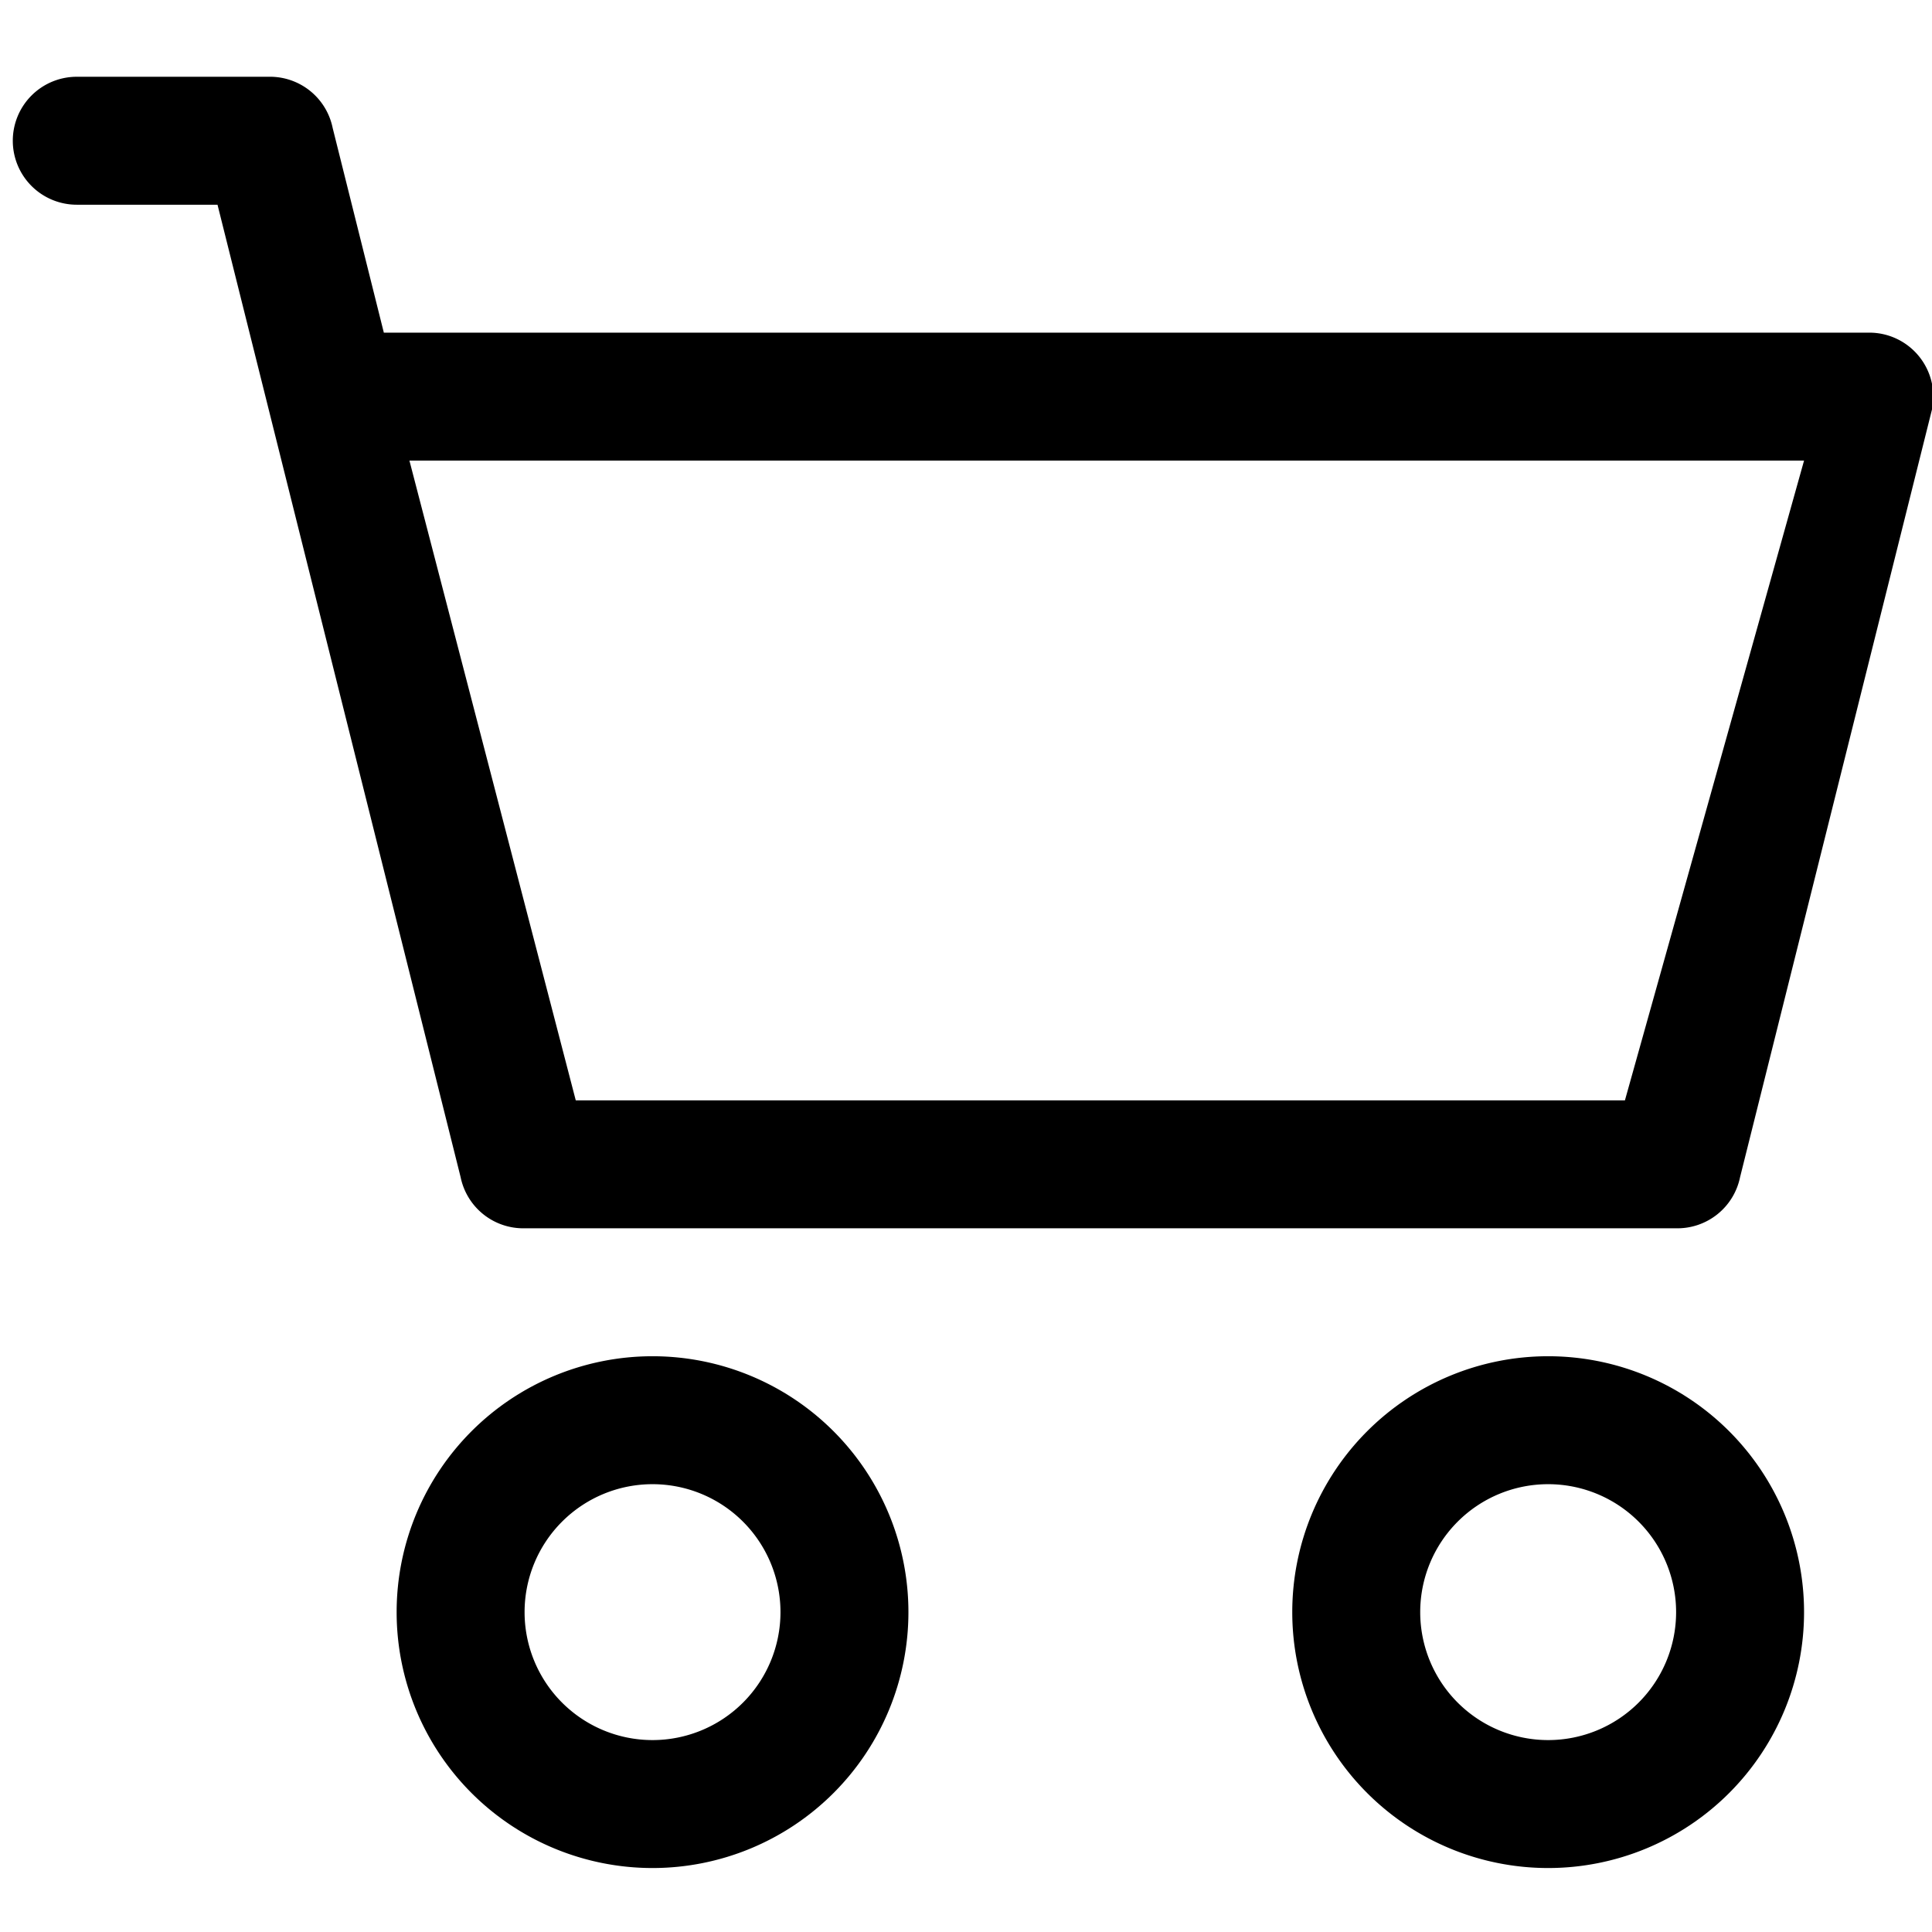 <svg xmlns="http://www.w3.org/2000/svg" width="24" height="24" fill="currentColor" viewBox="-0.1 1.4 15.1 15.1">
    <path d="M0 2.5A.5.5 0 0 1 .5 2H2a.5.5 0 0 1 .5.4L2.9 4h11.6a.5.5 0 0 1 .5.6l-1.5 6a.5.5 0 0 1-.5.4H4a.5.5 0 0 1-.5-.4L1.6 3H.5a.5.5 0 0 1-.5-.5zM3.1 5l1.3 5h8.2L14 5H3zM5 13a1 1 0 1 0 0 2 1 1 0 0 0 0-2zm-2 1a2 2 0 1 1 4 0 2 2 0 0 1-4 0zm9-1a1 1 0 1 0 0 2 1 1 0 0 0 0-2zm-2 1a2 2 0 1 1 4 0 2 2 0 0 1-4 0z"/>
</svg>
